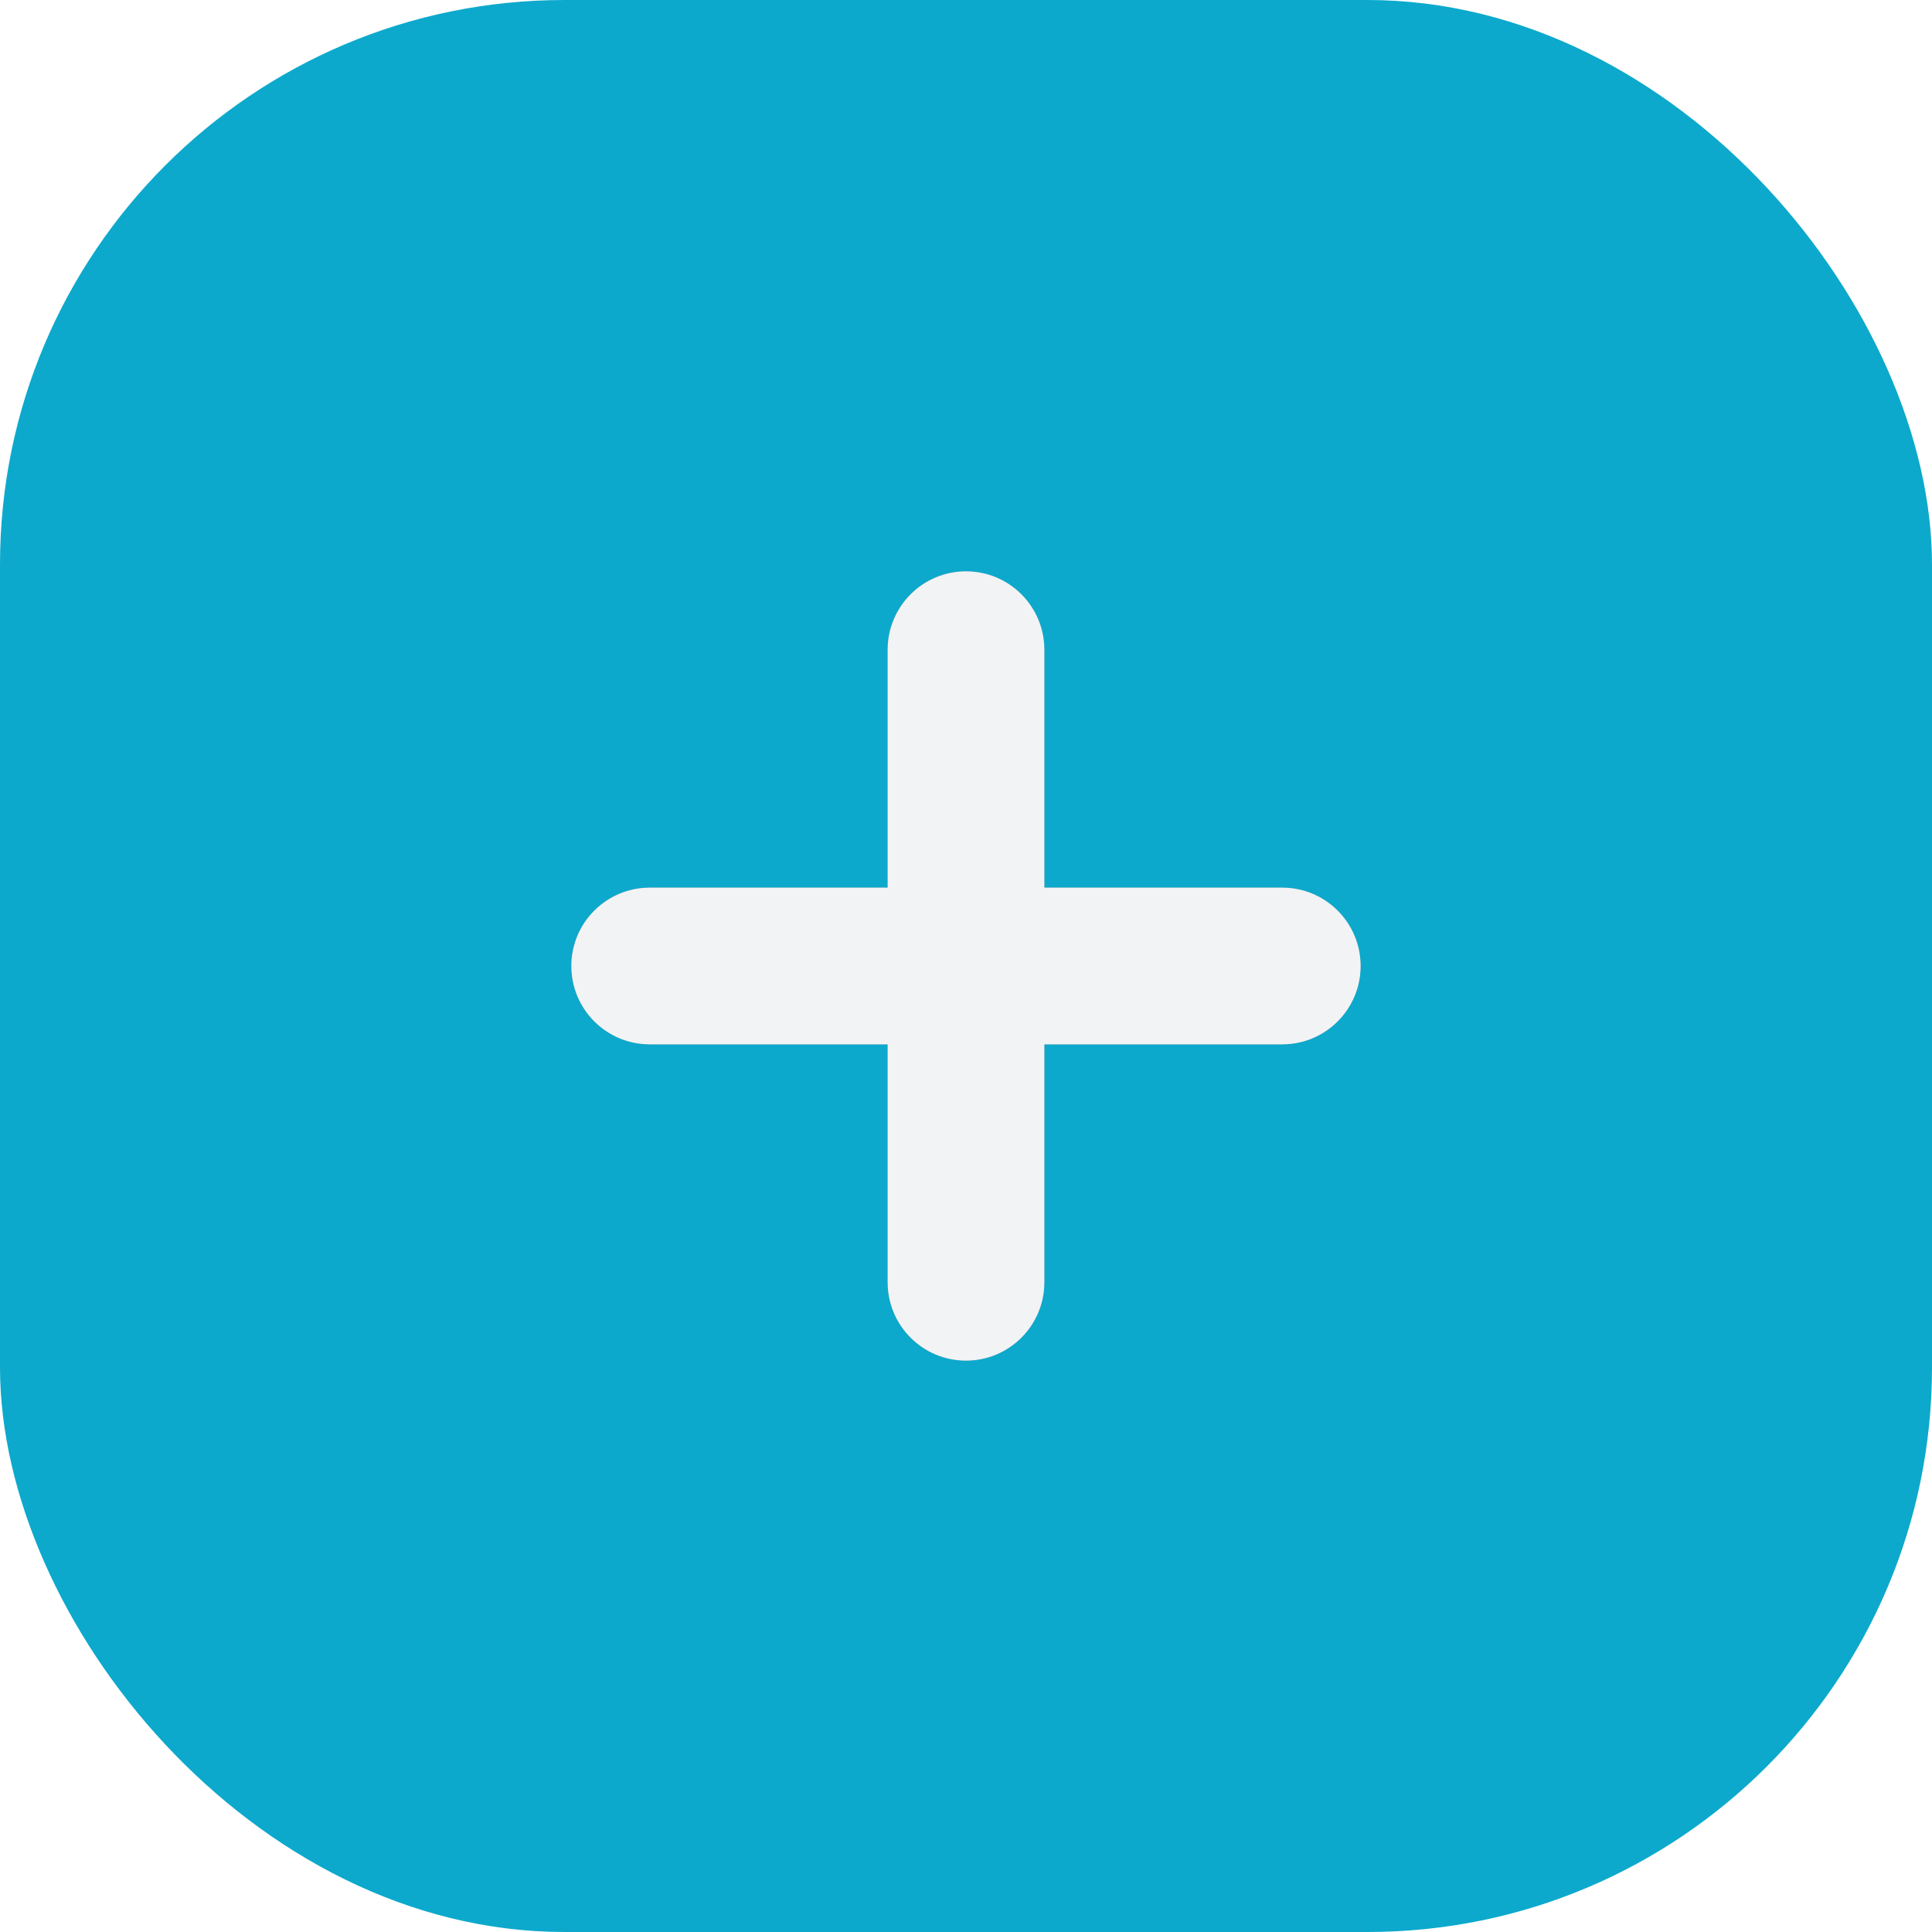 <svg width="40" height="40" viewBox="0 0 40 40" fill="none" xmlns="http://www.w3.org/2000/svg">
<g filter="url(#filter0_ii_101_13004)">
<rect width="40" height="40" rx="11.687" fill="#0CA9CC"/>
</g>
<g filter="url(#filter1_di_101_13004)">
<path fill-rule="evenodd" clip-rule="evenodd" d="M21.622 26.548C21.622 27.444 20.896 28.17 20 28.17C19.104 28.17 18.378 27.444 18.378 26.548V21.622H13.452C12.556 21.622 11.829 20.896 11.829 20C11.829 19.104 12.556 18.378 13.452 18.378H18.378V13.452C18.378 12.556 19.104 11.829 20 11.829C20.896 11.829 21.622 12.556 21.622 13.452V18.378H26.548C27.444 18.378 28.17 19.104 28.17 20C28.17 20.896 27.444 21.622 26.548 21.622H21.622V26.548Z" fill="#7E899D"/>
<path fill-rule="evenodd" clip-rule="evenodd" d="M21.622 26.548C21.622 27.444 20.896 28.17 20 28.17C19.104 28.17 18.378 27.444 18.378 26.548V21.622H13.452C12.556 21.622 11.829 20.896 11.829 20C11.829 19.104 12.556 18.378 13.452 18.378H18.378V13.452C18.378 12.556 19.104 11.829 20 11.829C20.896 11.829 21.622 12.556 21.622 13.452V18.378H26.548C27.444 18.378 28.17 19.104 28.17 20C28.17 20.896 27.444 21.622 26.548 21.622H21.622V26.548Z" fill="white" fill-opacity="0.9"/>
</g>
<defs>
<filter id="filter0_ii_101_13004" x="0" y="-2.191" width="40" height="44.383" filterUnits="userSpaceOnUse" color-interpolation-filters="sRGB">
<feFlood flood-opacity="0" result="BackgroundImageFix"/>
<feBlend mode="normal" in="SourceGraphic" in2="BackgroundImageFix" result="shape"/>
<feColorMatrix in="SourceAlpha" type="matrix" values="0 0 0 0 0 0 0 0 0 0 0 0 0 0 0 0 0 0 127 0" result="hardAlpha"/>
<feOffset dy="-2.191"/>
<feGaussianBlur stdDeviation="2.922"/>
<feComposite in2="hardAlpha" operator="arithmetic" k2="-1" k3="1"/>
<feColorMatrix type="matrix" values="0 0 0 0 0 0 0 0 0 0 0 0 0 0 0 0 0 0 0.1 0"/>
<feBlend mode="normal" in2="shape" result="effect1_innerShadow_101_13004"/>
<feColorMatrix in="SourceAlpha" type="matrix" values="0 0 0 0 0 0 0 0 0 0 0 0 0 0 0 0 0 0 127 0" result="hardAlpha"/>
<feOffset dy="2.191"/>
<feGaussianBlur stdDeviation="2.922"/>
<feComposite in2="hardAlpha" operator="arithmetic" k2="-1" k3="1"/>
<feColorMatrix type="matrix" values="0 0 0 0 1 0 0 0 0 1 0 0 0 0 1 0 0 0 0.25 0"/>
<feBlend mode="normal" in2="effect1_innerShadow_101_13004" result="effect2_innerShadow_101_13004"/>
</filter>
<filter id="filter1_di_101_13004" x="8.908" y="9.638" width="22.184" height="22.184" filterUnits="userSpaceOnUse" color-interpolation-filters="sRGB">
<feFlood flood-opacity="0" result="BackgroundImageFix"/>
<feColorMatrix in="SourceAlpha" type="matrix" values="0 0 0 0 0 0 0 0 0 0 0 0 0 0 0 0 0 0 127 0" result="hardAlpha"/>
<feOffset dy="0.73"/>
<feGaussianBlur stdDeviation="1.461"/>
<feColorMatrix type="matrix" values="0 0 0 0 0 0 0 0 0 0 0 0 0 0 0 0 0 0 0.12 0"/>
<feBlend mode="normal" in2="BackgroundImageFix" result="effect1_dropShadow_101_13004"/>
<feBlend mode="normal" in="SourceGraphic" in2="effect1_dropShadow_101_13004" result="shape"/>
<feColorMatrix in="SourceAlpha" type="matrix" values="0 0 0 0 0 0 0 0 0 0 0 0 0 0 0 0 0 0 127 0" result="hardAlpha"/>
<feOffset dy="-0.73"/>
<feGaussianBlur stdDeviation="0.365"/>
<feComposite in2="hardAlpha" operator="arithmetic" k2="-1" k3="1"/>
<feColorMatrix type="matrix" values="0 0 0 0 0 0 0 0 0 0 0 0 0 0 0 0 0 0 0.1 0"/>
<feBlend mode="normal" in2="shape" result="effect2_innerShadow_101_13004"/>
</filter>
</defs>
</svg>
